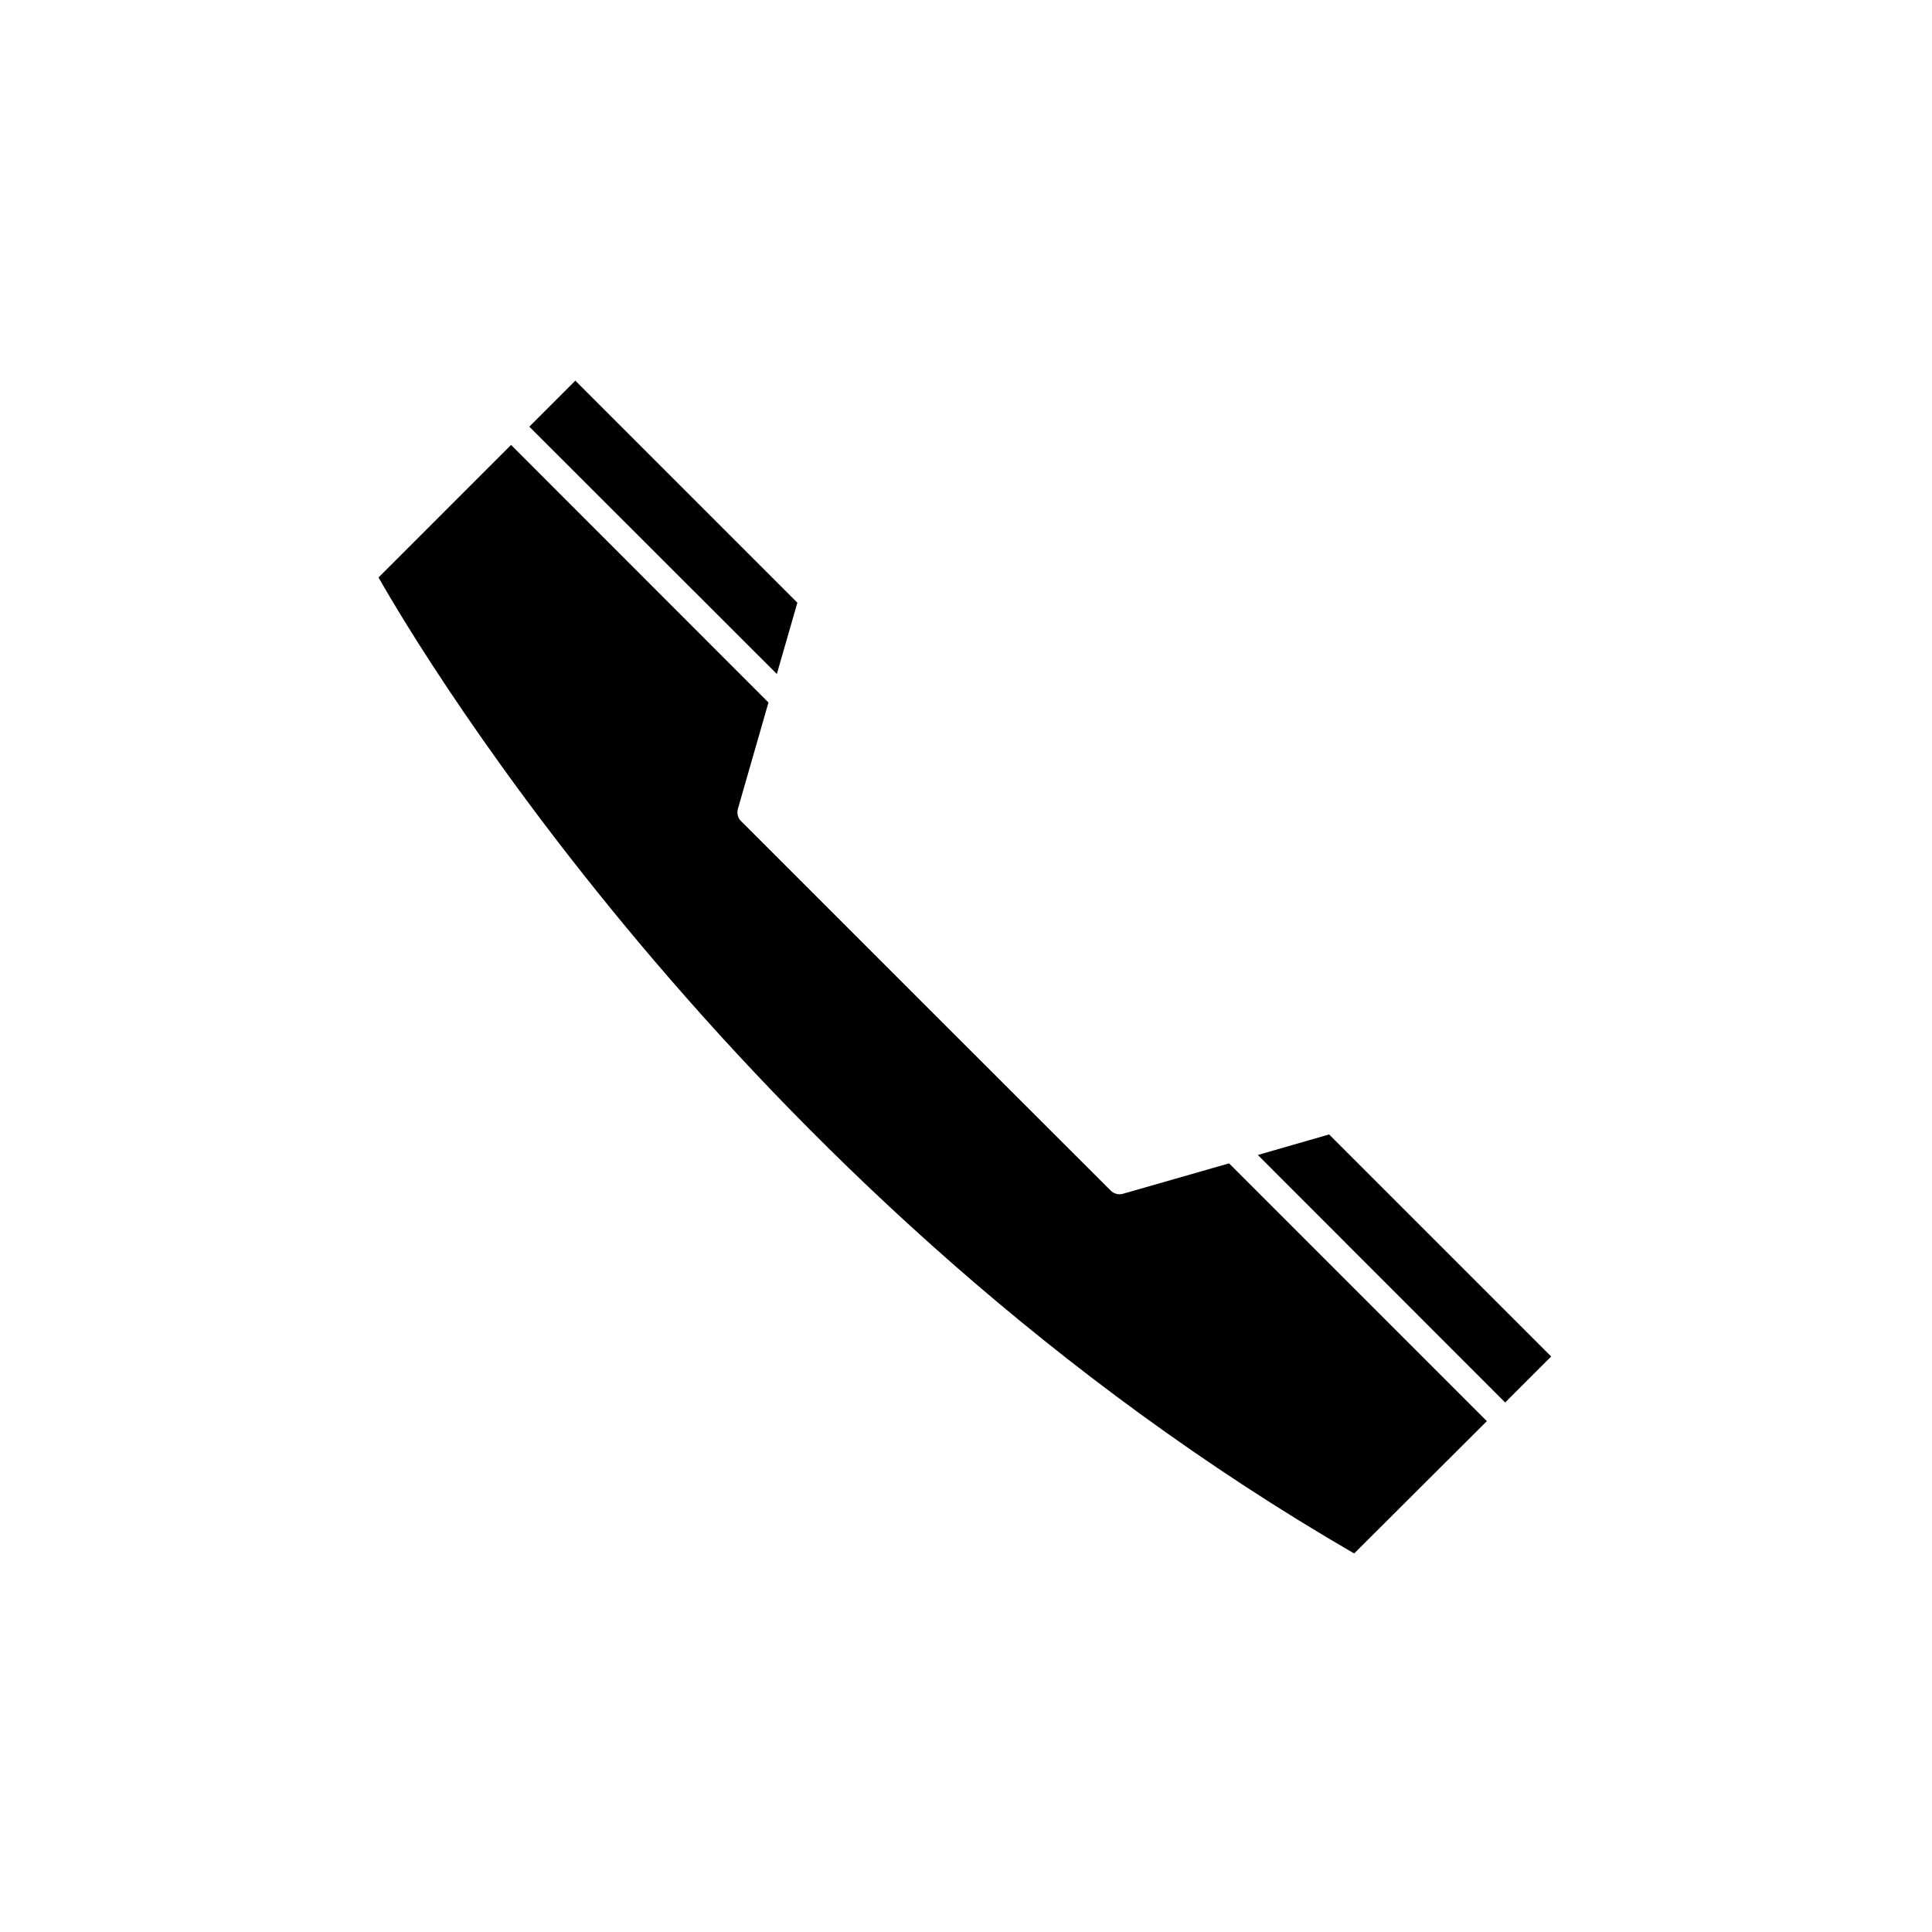<?xml version="1.0" encoding="UTF-8"?>
<!-- Uploaded to: ICON Repo, www.svgrepo.com, Generator: ICON Repo Mixer Tools -->
<svg fill="#000000" width="800px" height="800px" version="1.1" viewBox="144 144 512 512" xmlns="http://www.w3.org/2000/svg">
 <g>
  <path d="m441.61 460.36c-1.16 0.352-2.469 0-3.324-0.906 0 0-48.418-48.367-48.918-48.871l-48.871-48.871c-0.957-0.805-1.262-2.164-0.957-3.324l8.113-28.215-68.219-68.262-35.117 35.113c11.188 19.801 98.395 165.91 258.55 258.66l35.168-35.066-68.316-68.316z"/>
  <path d="m355.31 303.72-58.848-58.844-12.191 12.191 65.598 65.547z"/>
  <path d="m496.23 444.64-18.895 5.441 65.547 65.594 12.191-12.191z"/>
 </g>
</svg>